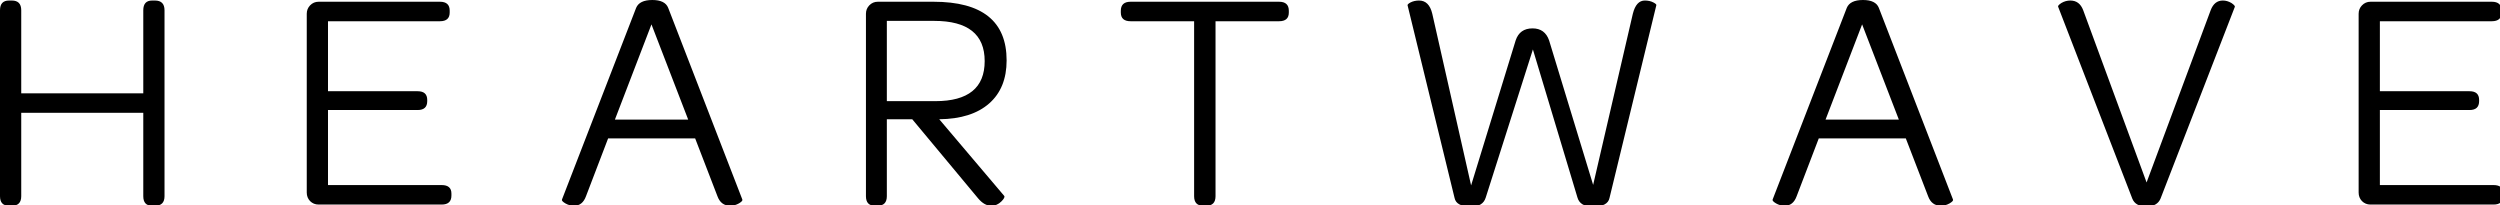 
<svg xmlns="http://www.w3.org/2000/svg" version="1.1" xmlns:xlink="http://www.w3.org/1999/xlink" preserveAspectRatio="none" x="0px" y="0px" width="718px" height="59px" viewBox="0 0 718 59">
<defs>
<g id="Layer0_0_FILL">
<path fill="#000000" stroke="none" d="
M 41.15 2.95
L 41.15 26.8 6.1 26.8 6.1 2.95
Q 6.1 0.15 3.4 0.15
L 2.6 0.15
Q 0 0.15 0 2.95
L 0 56.35
Q 0 59.1 2.6 59.1
L 3.4 59.1
Q 6.1 59.1 6.1 56.35
L 6.1 32.4 41.15 32.4 41.15 56.35
Q 41.15 59.1 43.7 59.1
L 44.5 59.1
Q 47.25 59.1 47.25 56.35
L 47.25 2.95
Q 47.25 0.15 44.5 0.15
L 43.7 0.15
Q 41.15 0.15 41.15 2.95
M 126.35 6.1
Q 129.15 6.1 129.15 3.6
L 129.15 3.05
Q 129.15 0.5 126.35 0.5
L 91.5 0.5
Q 90.05 0.5 89.05 1.55 88.1 2.55 88.1 3.95
L 88.1 55.3
Q 88.1 56.75 89.05 57.75 90.05 58.75 91.5 58.75
L 126.85 58.75
Q 129.65 58.75 129.65 56.15
L 129.65 55.6
Q 129.65 53.15 126.85 53.15
L 94.2 53.15 94.2 31.6 119.95 31.6
Q 122.7 31.6 122.7 29.05
L 122.7 28.7
Q 122.7 26.2 119.95 26.2
L 94.2 26.2 94.2 6.1 126.35 6.1
M 191.9 2.25
Q 191 0 187.35 0 183.65 0 182.7 2.25
L 161.4 57.3
Q 161.2 57.7 162.35 58.4 163.55 59.1 164.85 59.1 167.3 59.1 168.3 56.35
L 174.65 39.75 199.65 39.75 206.05 56.35
Q 207.05 59.1 209.75 59.1 211 59.1 212.25 58.4 213.4 57.7 213.2 57.3
L 191.9 2.25
M 197.65 34.35
L 176.6 34.35 187.1 7 197.65 34.35
M 284.1 29.7
Q 289.1 25.3 289.1 17.35 289.1 0.5 268.1 0.5
L 252.1 0.5
Q 250.65 0.5 249.65 1.55 248.7 2.55 248.7 3.95
L 248.7 56.35
Q 248.7 59.1 251.3 59.1
L 252 59.1
Q 254.7 59.1 254.7 56.35
L 254.7 34.25 262 34.25 280.9 56.95
Q 282.7 59.1 284.7 59.1 286.35 59.1 287.6 57.85 288.75 56.7 288.4 56.25
L 269.75 34.25
Q 279.05 34.15 284.1 29.7
M 268.3 6
Q 282.8 6 282.8 17.55 282.8 29.05 268.65 29.05
L 254.7 29.05 254.7 6 268.3 6
M 367.35 6.1
Q 370.15 6.1 370.15 3.6
L 370.15 3.1
Q 370.15 0.5 367.35 0.5
L 324.7 0.5
Q 321.9 0.5 321.9 3.1
L 321.9 3.6
Q 321.9 6.1 324.7 6.1
L 342.95 6.1 342.95 56.35
Q 342.95 59.1 345.6 59.1
L 346.4 59.1
Q 349.1 59.1 349.1 56.35
L 349.1 6.1 367.35 6.1
M 475.7 1.5
Q 475.8 1.2 474.85 0.7 473.8 0.15 472.4 0.15 469.9 0.15 468.95 3.95
L 457.55 53.1 444.9 11.6
Q 443.7 8.15 440.15 8.15 436.45 8.15 435.3 11.6
L 422.5 53.25 411.35 3.95
Q 410.45 0.15 407.55 0.15 406.2 0.15 405.1 0.7 404.2 1.2 404.25 1.5
L 417.75 56.85
Q 418.25 59.35 422.5 59.35 425.9 59.35 426.7 56.75
L 440.25 14.2 453.05 56.75
Q 453.8 59.35 457.45 59.35 461.75 59.35 462.25 56.85
L 475.7 1.5
M 539.6 2.25
Q 538.7 0 535.05 0 531.35 0 530.4 2.25
L 509.1 57.3
Q 508.9 57.7 510.05 58.4 511.25 59.1 512.55 59.1 515 59.1 516 56.35
L 522.35 39.75 547.35 39.75 553.75 56.35
Q 554.75 59.1 557.45 59.1 558.7 59.1 559.95 58.4 561.1 57.7 560.9 57.3
L 539.6 2.25
M 534.8 7
L 545.35 34.35 524.3 34.35 534.8 7
M 641.85 1.95
Q 641.95 1.6 640.85 0.85 639.65 0.15 638.4 0.15 635.95 0.15 634.9 2.95
L 616.5 52.4 598.3 2.95
Q 597.25 0.15 594.6 0.15 593.25 0.15 592.05 0.85 590.9 1.6 591.1 1.95
L 612.4 57.05
Q 613.3 59.3 616.45 59.3 619.55 59.3 620.5 57.05
L 641.85 1.95
M 715.65 6.1
Q 718.45 6.1 718.45 3.6
L 718.45 3.05
Q 718.45 0.5 715.65 0.5
L 680.8 0.5
Q 679.35 0.5 678.35 1.55 677.4 2.55 677.4 3.95
L 677.4 55.3
Q 677.4 56.75 678.35 57.75 679.35 58.75 680.8 58.75
L 716.15 58.75
Q 718.95 58.75 718.95 56.15
L 718.95 55.6
Q 718.95 53.15 716.15 53.15
L 683.5 53.15 683.5 31.6 709.25 31.6
Q 712 31.6 712 29.05
L 712 28.7
Q 712 26.2 709.25 26.2
L 683.5 26.2 683.5 6.1 715.65 6.1 Z"/>
</g>
</defs>

<g transform="matrix( 1, 0, 0, 1, 0,0) ">
<use xlink:href="#Layer0_0_FILL"/>
</g>
</svg>
